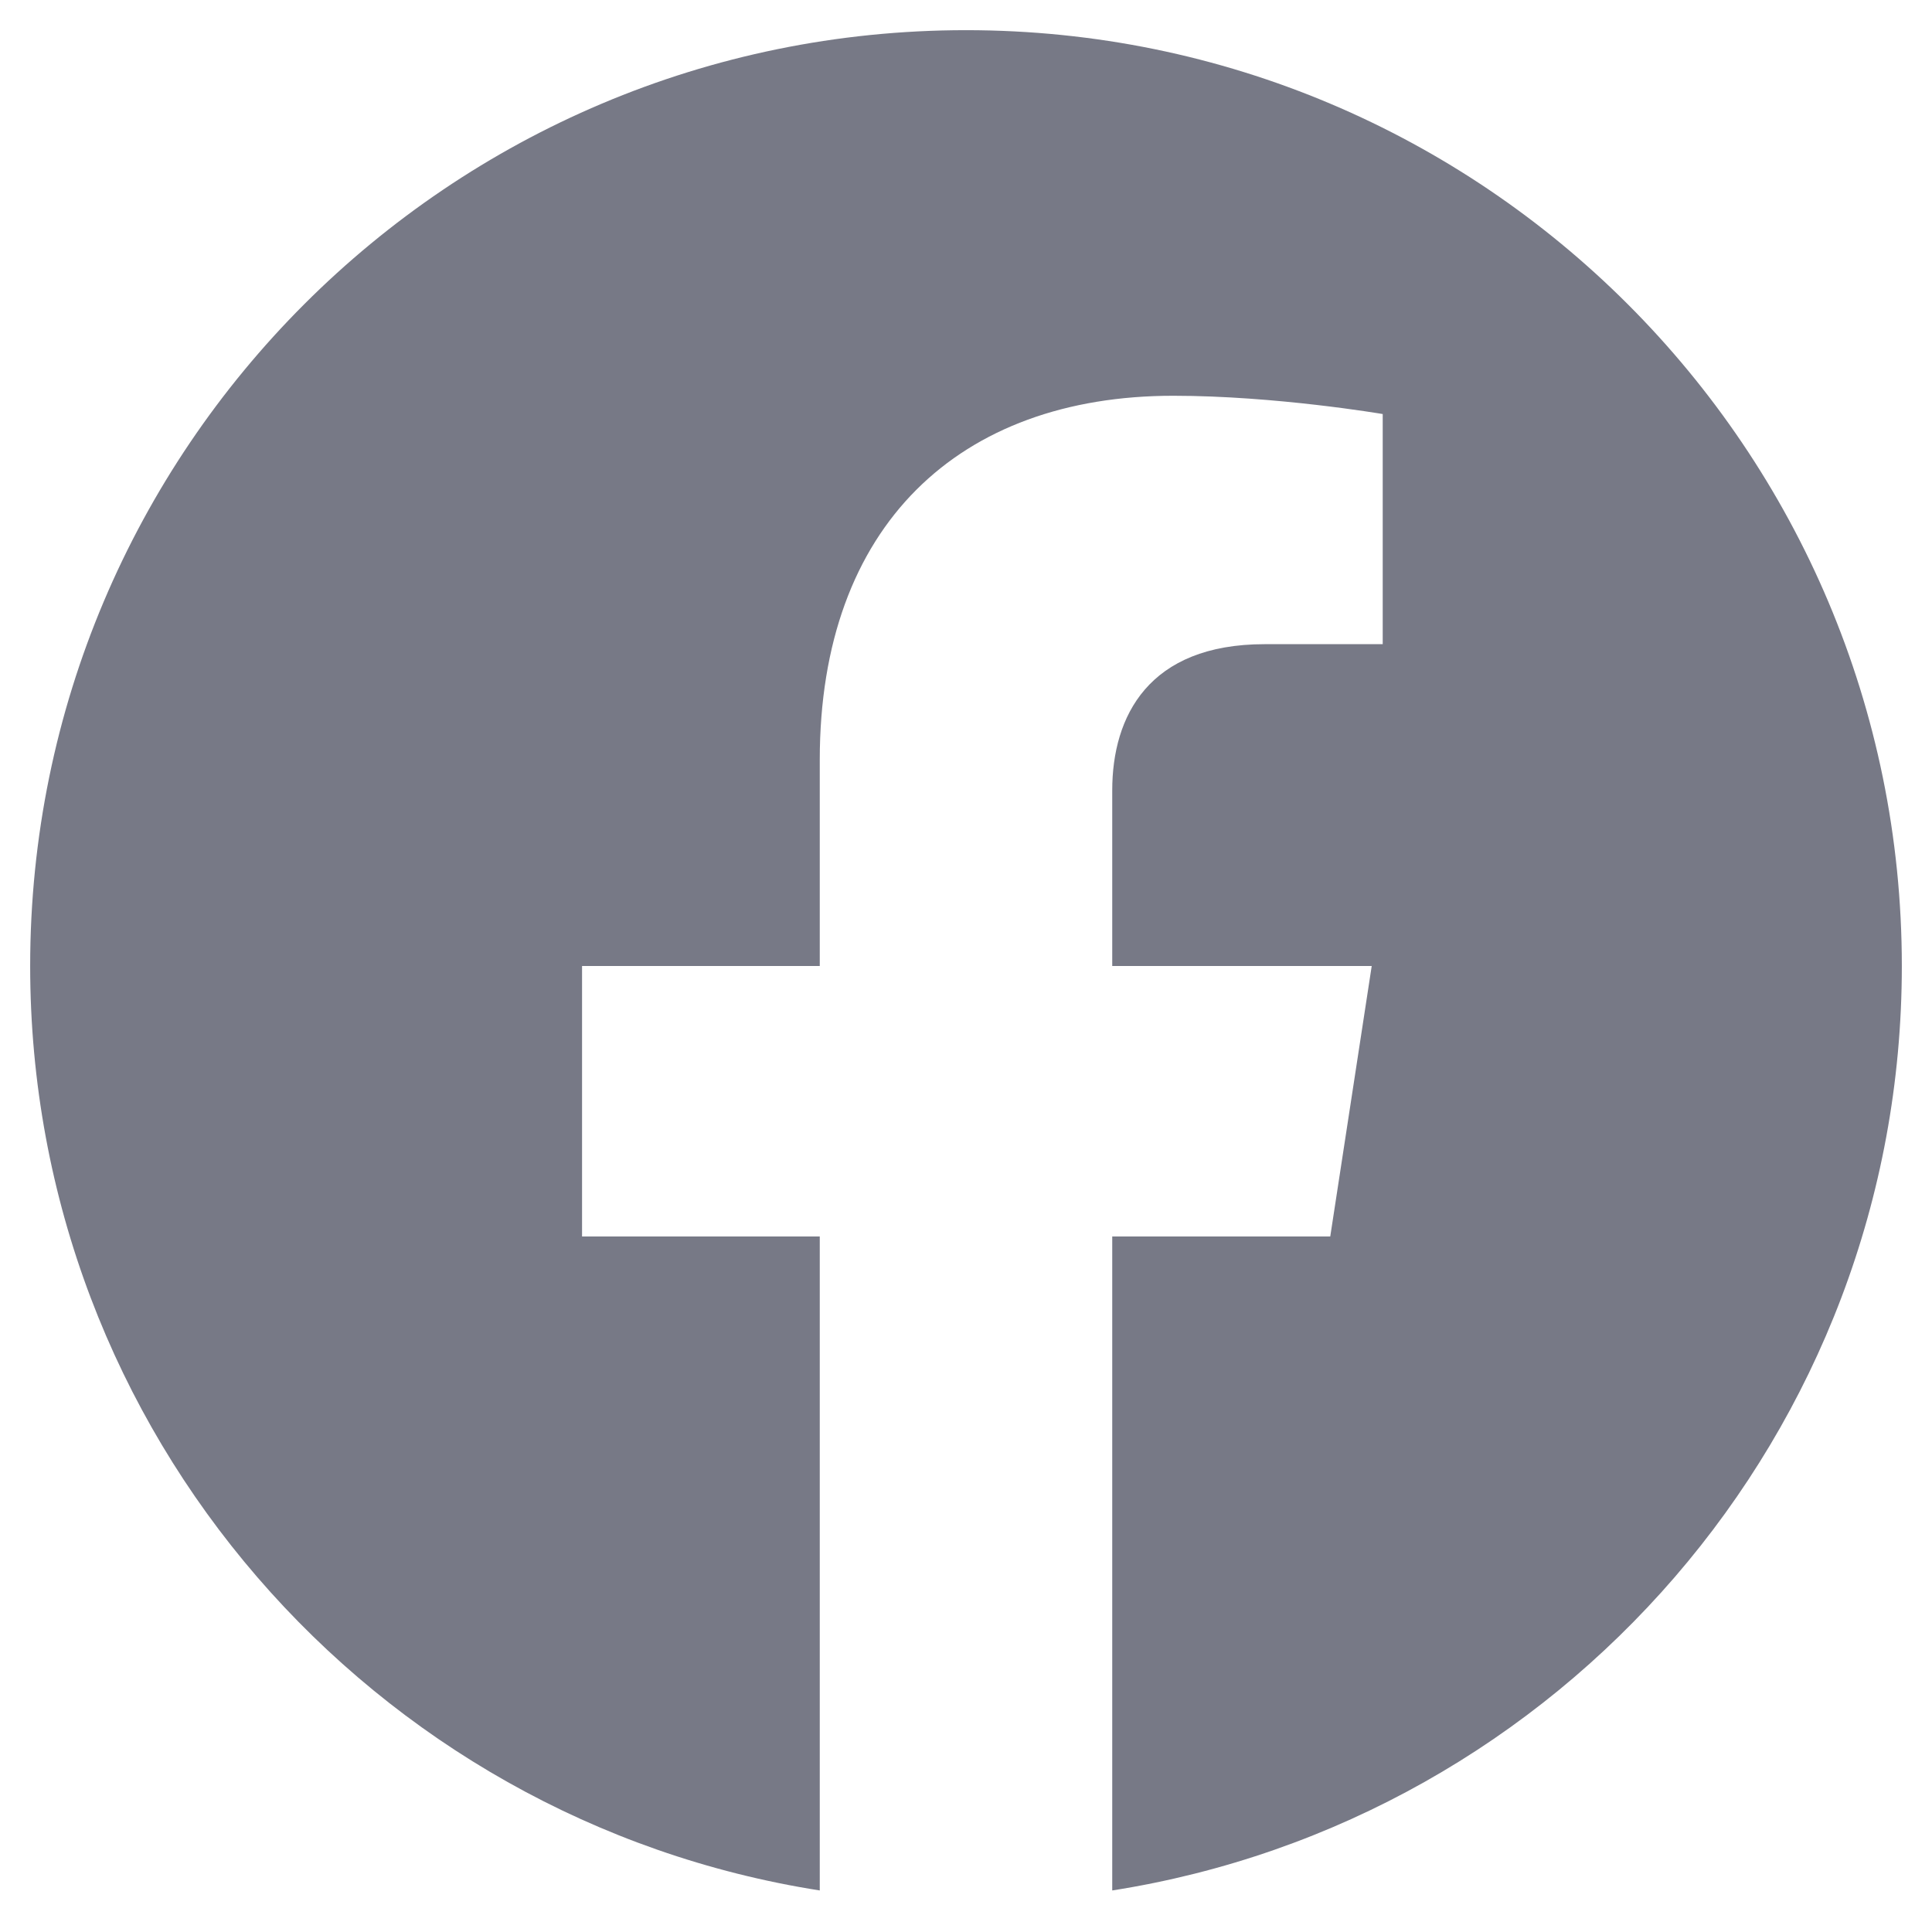 <svg width="26" height="26" viewBox="0 0 26 26" fill="none" xmlns="http://www.w3.org/2000/svg">
<g clip-path="url(#clip0_16_114)">
<path d="M25.594 13C25.594 6.043 19.957 0.406 13 0.406C6.043 0.406 0.406 6.043 0.406 13C0.406 19.286 5.012 24.496 11.032 25.441V16.64H7.833V13H11.032V10.225C11.032 7.069 12.911 5.326 15.789 5.326C17.167 5.326 18.608 5.572 18.608 5.572V8.669H17.02C15.456 8.669 14.968 9.64 14.968 10.636V13H18.46L17.902 16.64H14.968V25.441C20.988 24.496 25.594 19.286 25.594 13Z" fill="#777986"/>
</g>
<defs>
<clipPath id="clip0_16_114">
<rect width="26" height="26" fill="white"/>
</clipPath>
</defs>
</svg>
